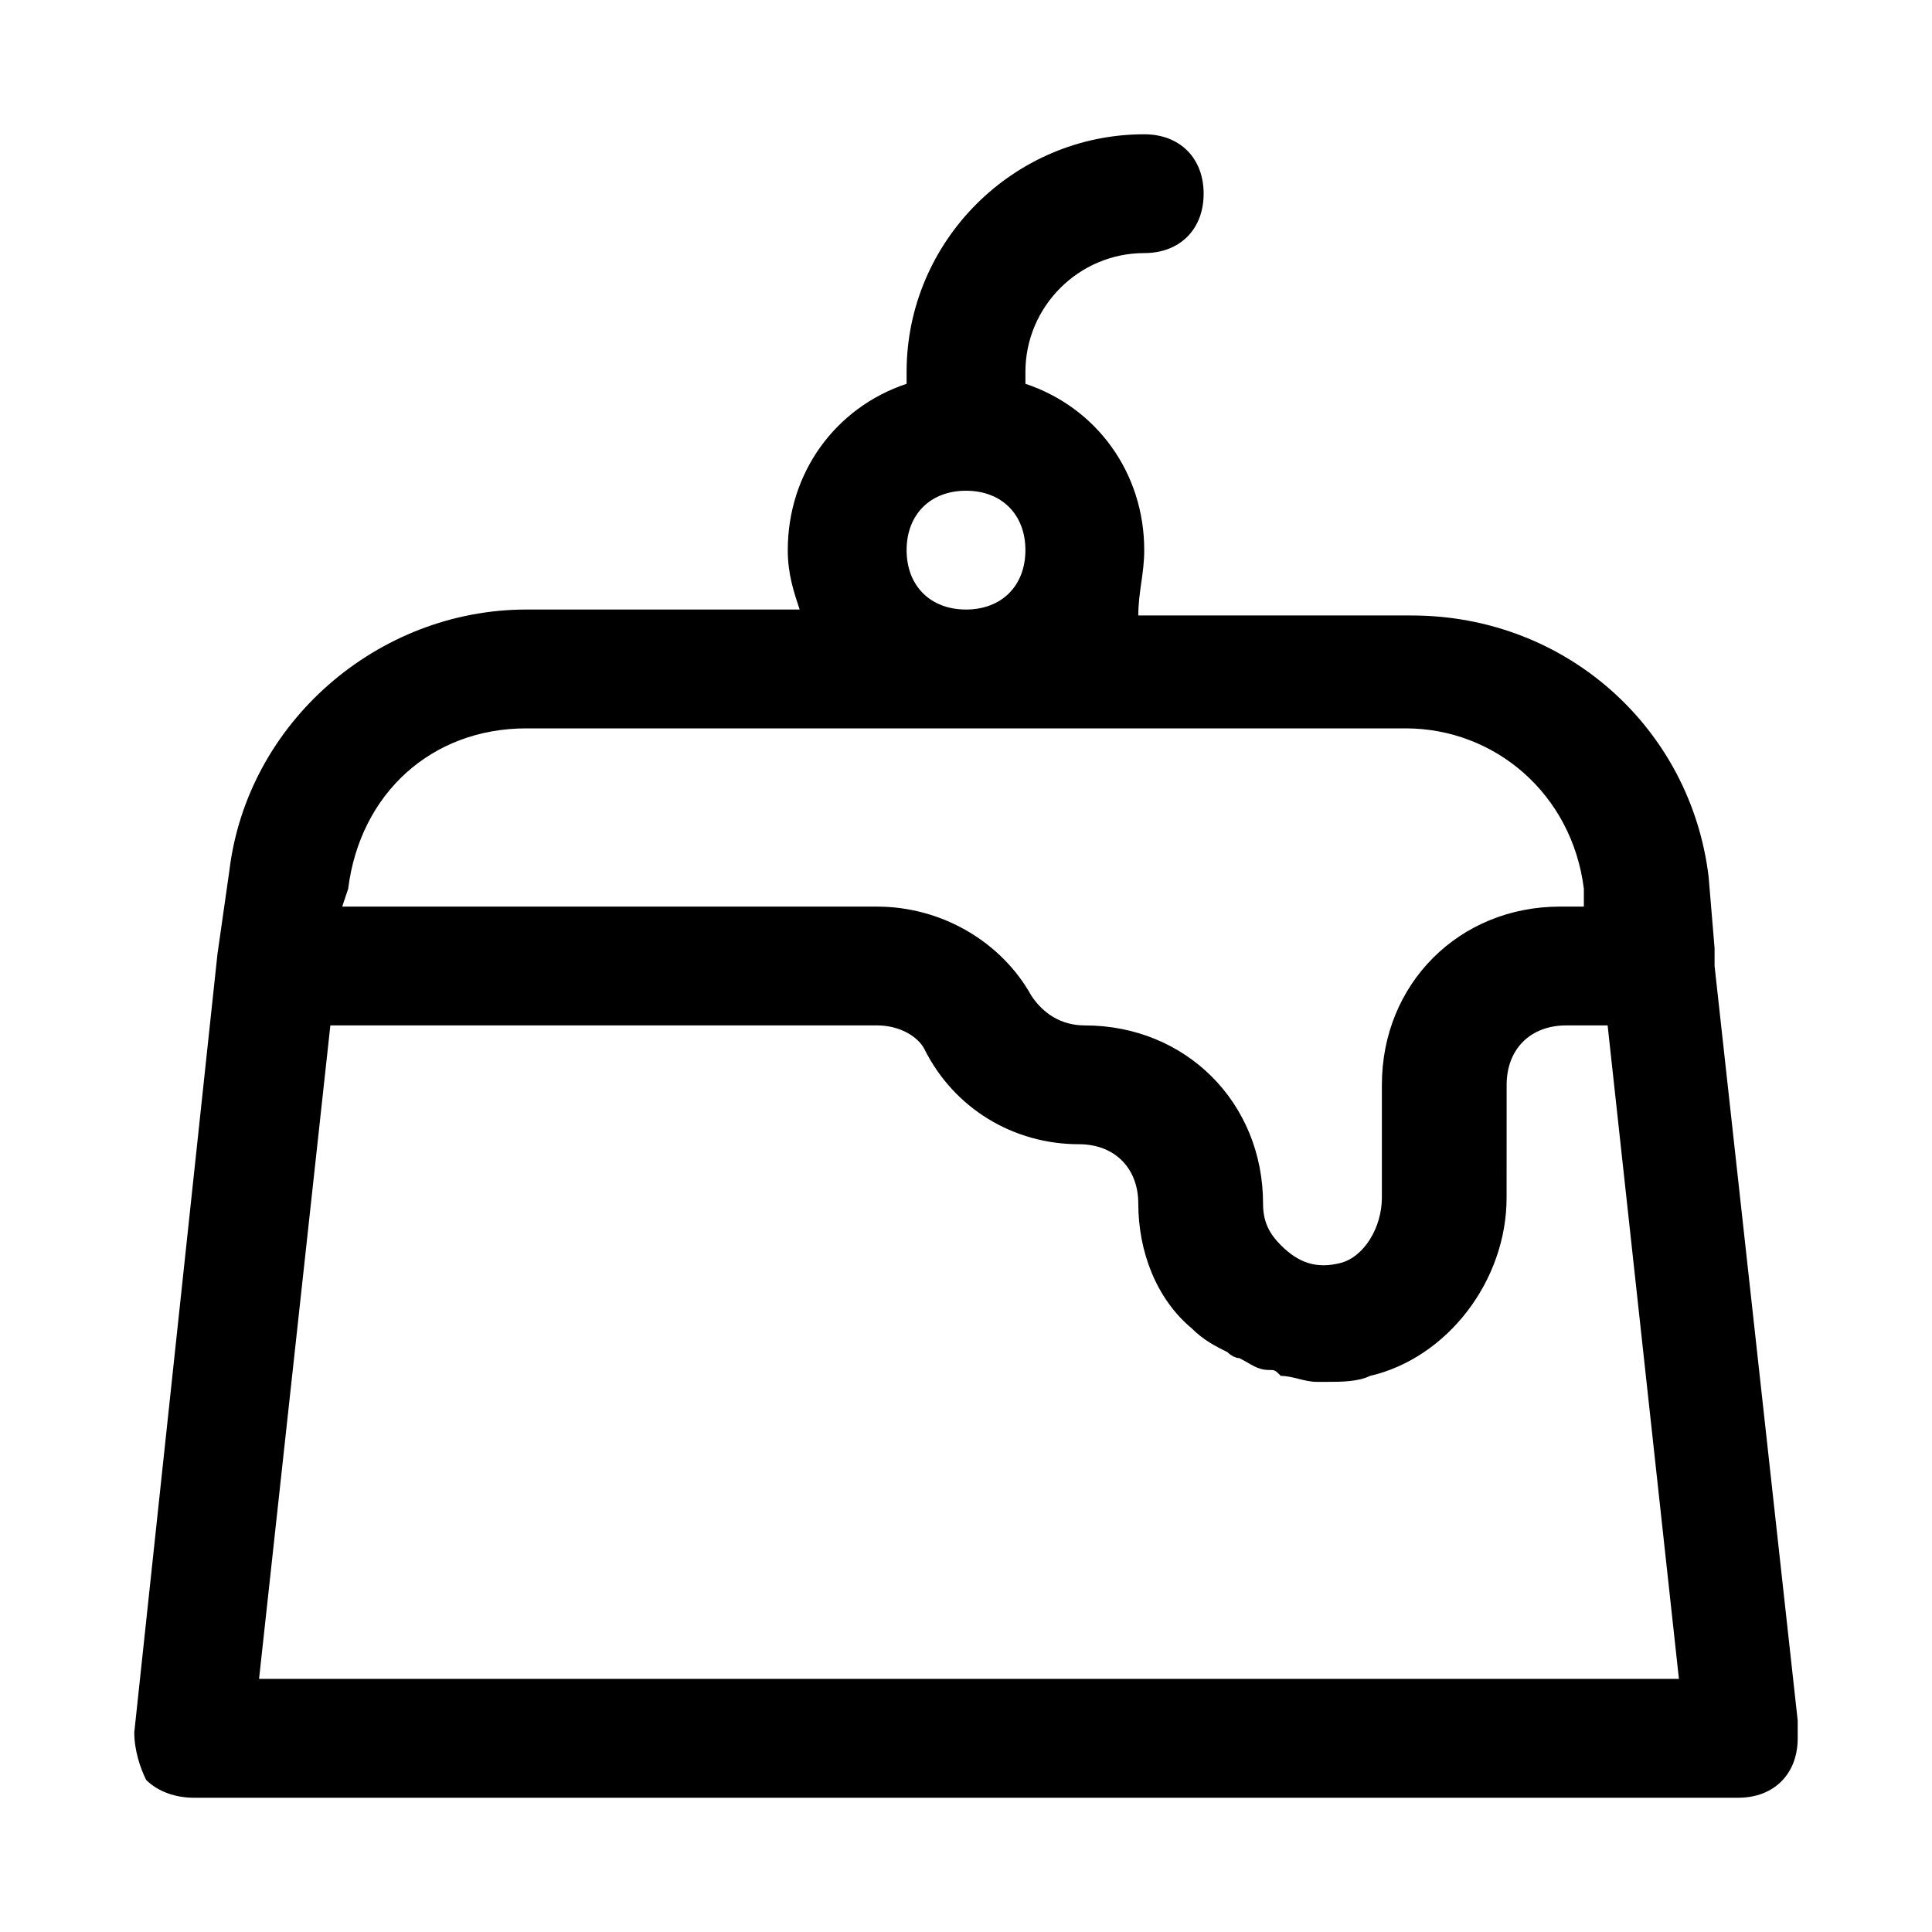 <?xml version="1.0" encoding="UTF-8"?>
<!-- Uploaded to: SVG Repo, www.svgrepo.com, Generator: SVG Repo Mixer Tools -->
<svg fill="#000000" width="800px" height="800px" version="1.1" viewBox="144 144 512 512" xmlns="http://www.w3.org/2000/svg">
 <path d="m598.38 400v-4.723l-1.574-18.895c-4.723-39.359-37.785-69.273-78.719-69.273h-72.422c-0.004-6.297 1.57-11.023 1.57-17.32 0-20.469-12.594-37.785-31.488-44.082v-3.148c0-17.32 14.168-31.488 31.488-31.488 9.445 0 15.742-6.297 15.742-15.742s-6.297-15.742-15.742-15.742c-34.637 0-62.977 28.34-62.977 62.977v3.148c-18.895 6.297-31.488 23.617-31.488 44.082 0 6.297 1.574 11.02 3.148 15.742h-72.422c-39.359 0-73.996 29.914-78.719 69.273l-3.148 22.043-22.043 206.25c0 4.723 1.574 9.445 3.148 12.594 3.148 3.148 7.871 4.723 12.594 4.723h409.34c9.445 0 15.742-6.297 15.742-15.742v-4.723zm-214.12-110.21c0-9.445 6.297-15.742 15.742-15.742 9.445 0 15.742 6.297 15.742 15.742 0 9.445-6.297 15.742-15.742 15.742-9.445 0.004-15.742-6.293-15.742-15.742zm-147.99 89.742c3.148-25.191 22.039-42.508 47.23-42.508h233.01c23.617 0 44.082 17.32 47.23 42.508v4.723h-6.297c-26.766 0-47.23 20.469-47.23 47.23v29.914c0 7.871-4.723 15.742-11.02 17.32-6.297 1.574-11.02 0-15.742-4.723-3.152-3.148-4.727-6.297-4.727-11.02 0-26.766-20.469-47.23-47.23-47.23-6.297 0-11.02-3.148-14.168-7.871-7.871-14.168-23.617-23.617-40.934-23.617h-141.7zm-23.617 209.39 18.895-173.18h144.84c6.297 0 11.02 3.148 12.594 6.297 7.871 15.742 23.617 25.191 40.934 25.191 9.445 0 15.742 6.297 15.742 15.742 0 12.594 4.723 25.191 14.168 33.062 3.148 3.148 6.297 4.723 9.445 6.297 0 0 1.574 1.574 3.148 1.574 3.148 1.574 4.723 3.148 7.871 3.148 1.574 0 1.574 0 3.148 1.574 3.148 0 6.297 1.574 9.445 1.574h1.574 1.574c3.148 0 7.871 0 11.02-1.574 20.469-4.723 36.211-25.191 36.211-47.23l0.012-29.91c0-9.445 6.297-15.742 15.742-15.742h11.02l18.895 173.18z"/>
</svg>